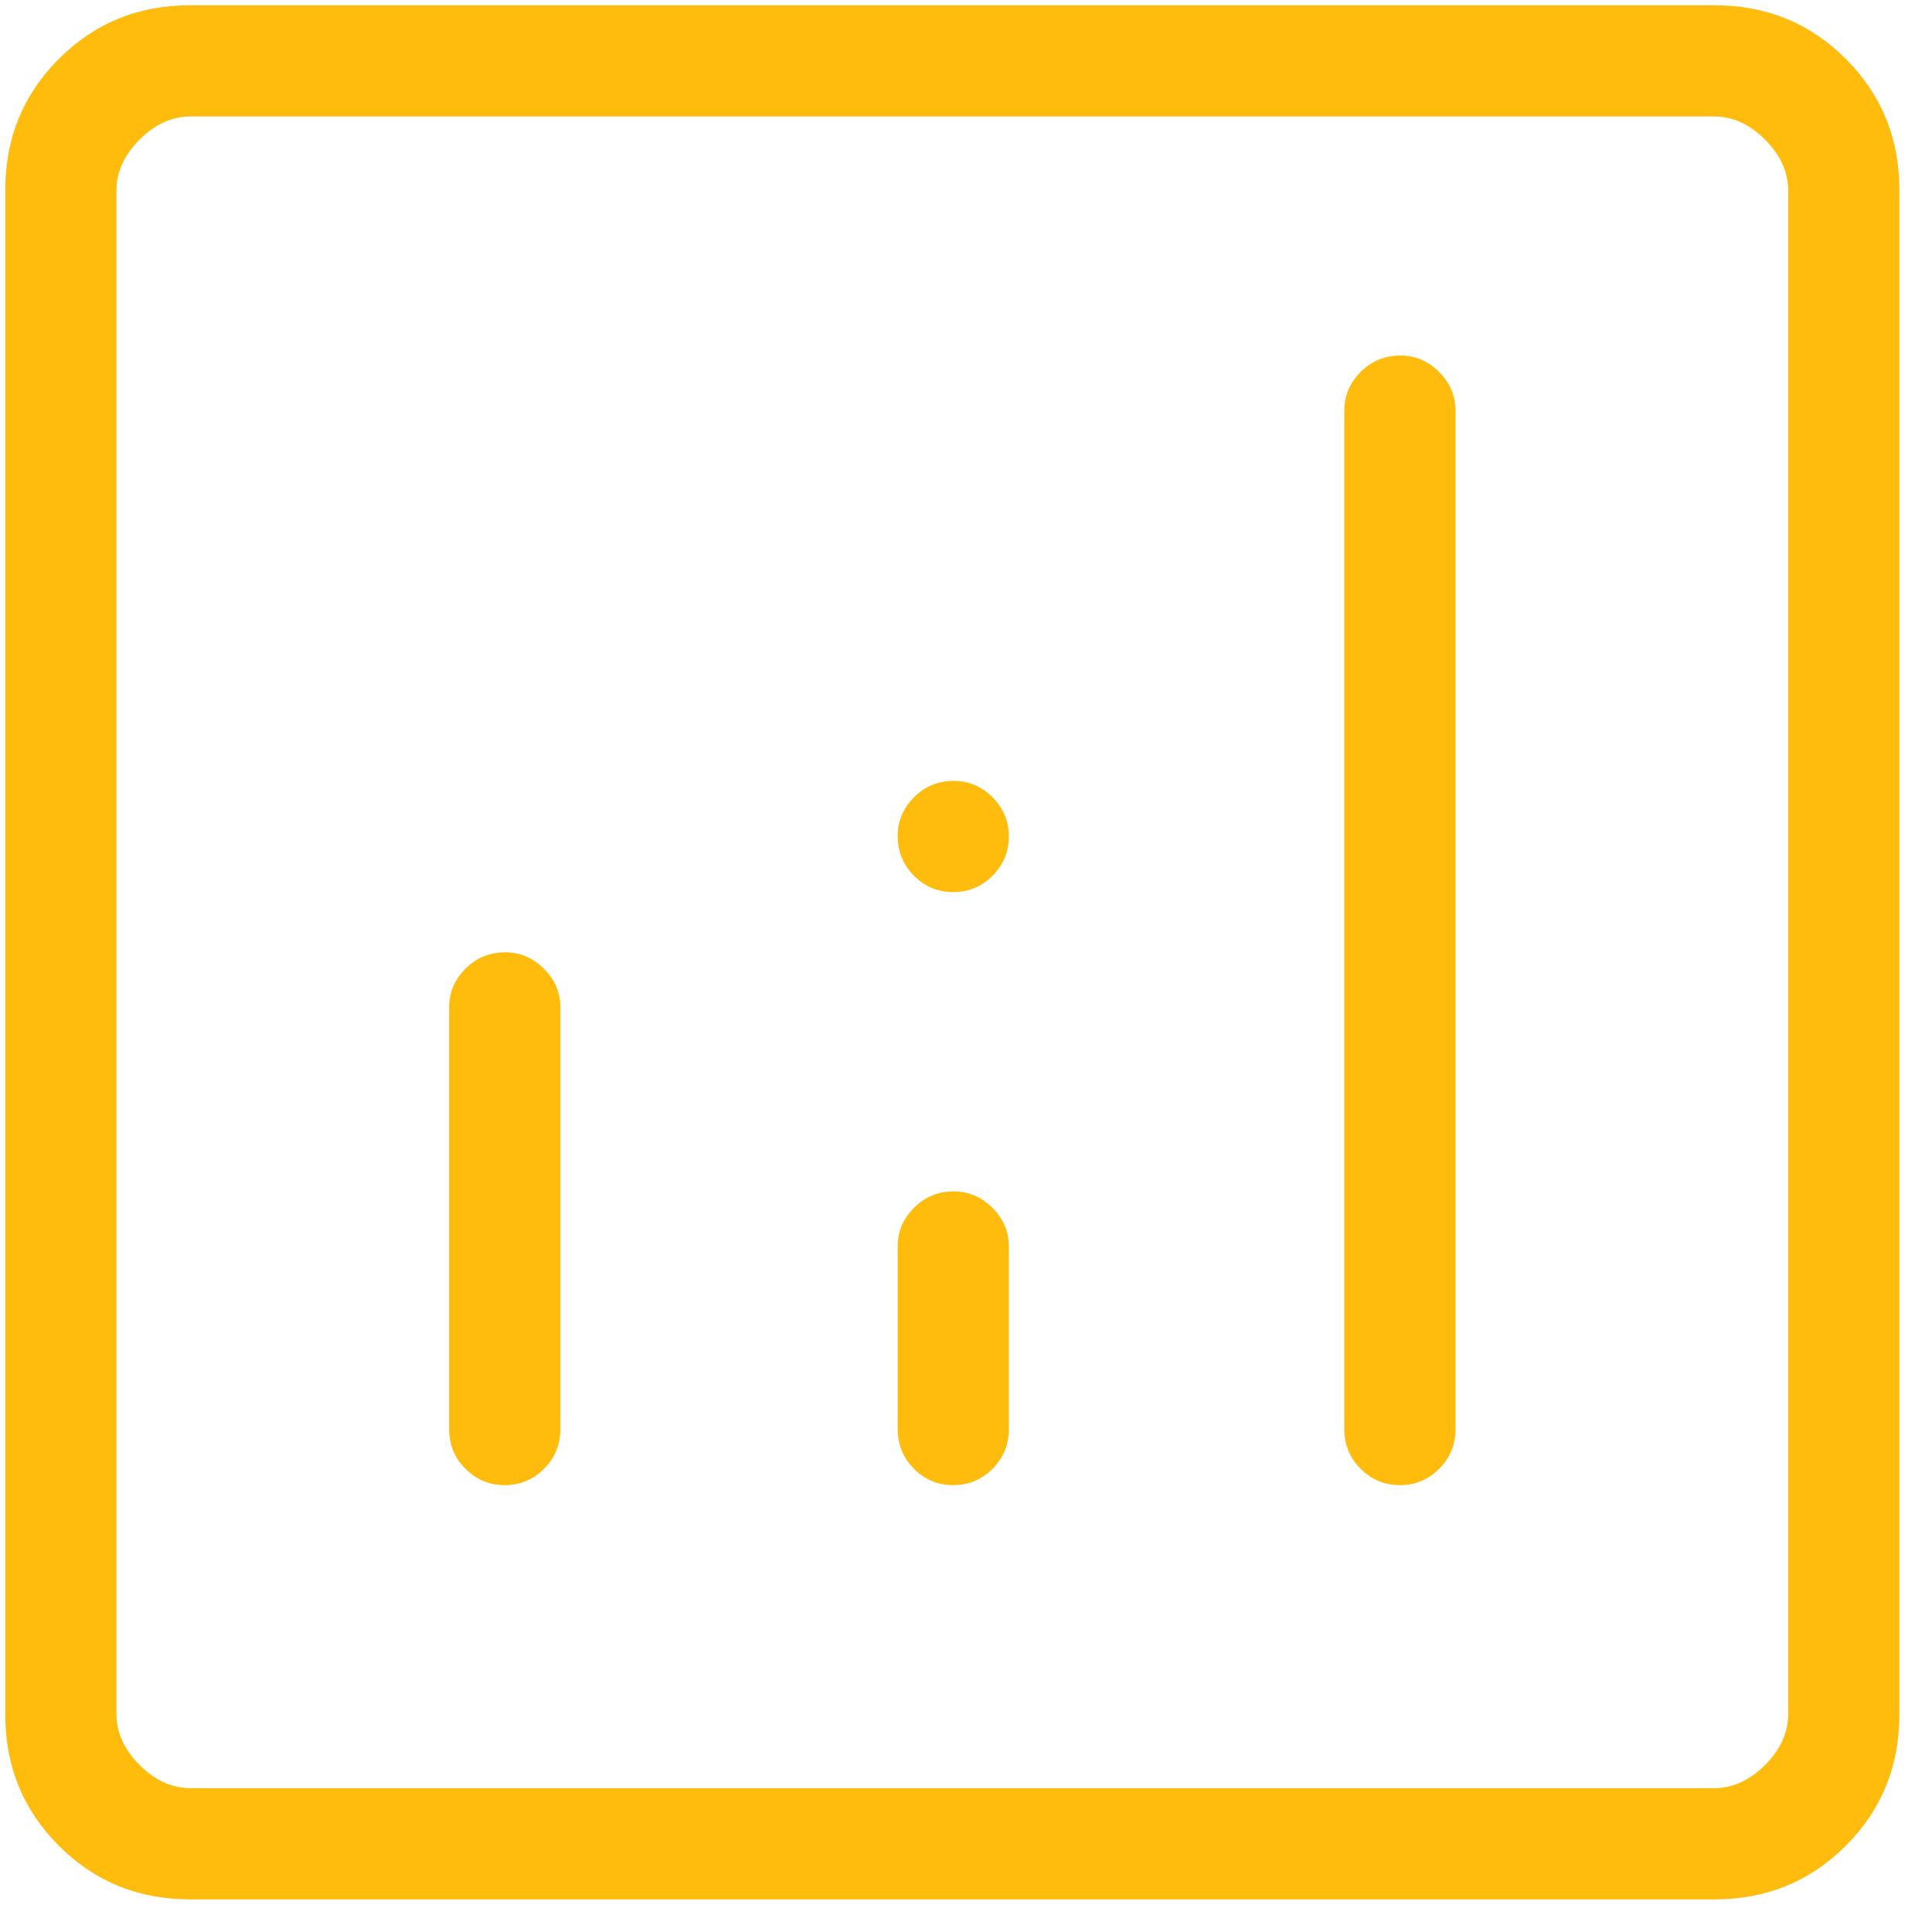 <svg width="51" height="51" viewBox="0 0 51 51" fill="none" xmlns="http://www.w3.org/2000/svg">
<path d="M13.339 25.139C12.925 25.139 12.575 25.283 12.287 25.572C11.999 25.861 11.856 26.201 11.856 26.591V37.721C11.856 38.135 11.999 38.486 12.287 38.773C12.575 39.06 12.92 39.204 13.323 39.204C13.727 39.204 14.073 39.06 14.36 38.773C14.648 38.486 14.792 38.135 14.792 37.721V26.591C14.792 26.201 14.647 25.861 14.357 25.572C14.069 25.283 13.729 25.139 13.339 25.139ZM36.969 9.385C36.555 9.385 36.205 9.53 35.917 9.819C35.63 10.108 35.486 10.447 35.486 10.838V37.721C35.486 38.135 35.63 38.486 35.917 38.773C36.205 39.06 36.55 39.204 36.954 39.204C37.358 39.204 37.703 39.06 37.99 38.773C38.278 38.486 38.422 38.135 38.422 37.721V10.838C38.422 10.447 38.277 10.108 37.989 9.819C37.699 9.53 37.359 9.385 36.969 9.385ZM25.178 31.45C24.765 31.45 24.414 31.594 24.127 31.884C23.839 32.172 23.696 32.512 23.696 32.902V37.721C23.696 38.135 23.839 38.486 24.127 38.773C24.414 39.06 24.759 39.204 25.163 39.204C25.567 39.204 25.912 39.06 26.2 38.773C26.487 38.486 26.631 38.135 26.631 37.721V32.902C26.631 32.512 26.486 32.172 26.198 31.884C25.909 31.594 25.569 31.45 25.178 31.45ZM5.016 50.139C3.651 50.139 2.497 49.667 1.554 48.724C0.61 47.78 0.139 46.626 0.139 45.261V5.016C0.139 3.651 0.61 2.497 1.554 1.554C2.497 0.61 3.651 0.139 5.016 0.139H45.261C46.626 0.139 47.78 0.61 48.724 1.554C49.667 2.497 50.139 3.651 50.139 5.016V45.261C50.139 46.626 49.667 47.78 48.724 48.724C47.78 49.667 46.626 50.139 45.261 50.139H5.016ZM5.031 47.203H45.246C45.735 47.203 46.184 47 46.592 46.592C47 46.184 47.203 45.735 47.203 45.246V5.031C47.203 4.542 47 4.093 46.592 3.685C46.184 3.278 45.735 3.074 45.246 3.074H5.031C4.542 3.074 4.093 3.278 3.685 3.685C3.278 4.093 3.074 4.542 3.074 5.031V45.246C3.074 45.735 3.278 46.184 3.685 46.592C4.093 47 4.542 47.203 5.031 47.203ZM25.163 23.549C25.567 23.549 25.912 23.405 26.2 23.118C26.487 22.83 26.631 22.484 26.631 22.081C26.631 21.677 26.486 21.332 26.198 21.044C25.909 20.757 25.569 20.613 25.178 20.613C24.765 20.613 24.414 20.758 24.127 21.047C23.839 21.336 23.696 21.675 23.696 22.066C23.696 22.479 23.839 22.83 24.127 23.118C24.414 23.405 24.759 23.549 25.163 23.549Z" fill="#FFBC0D"/>
</svg>
